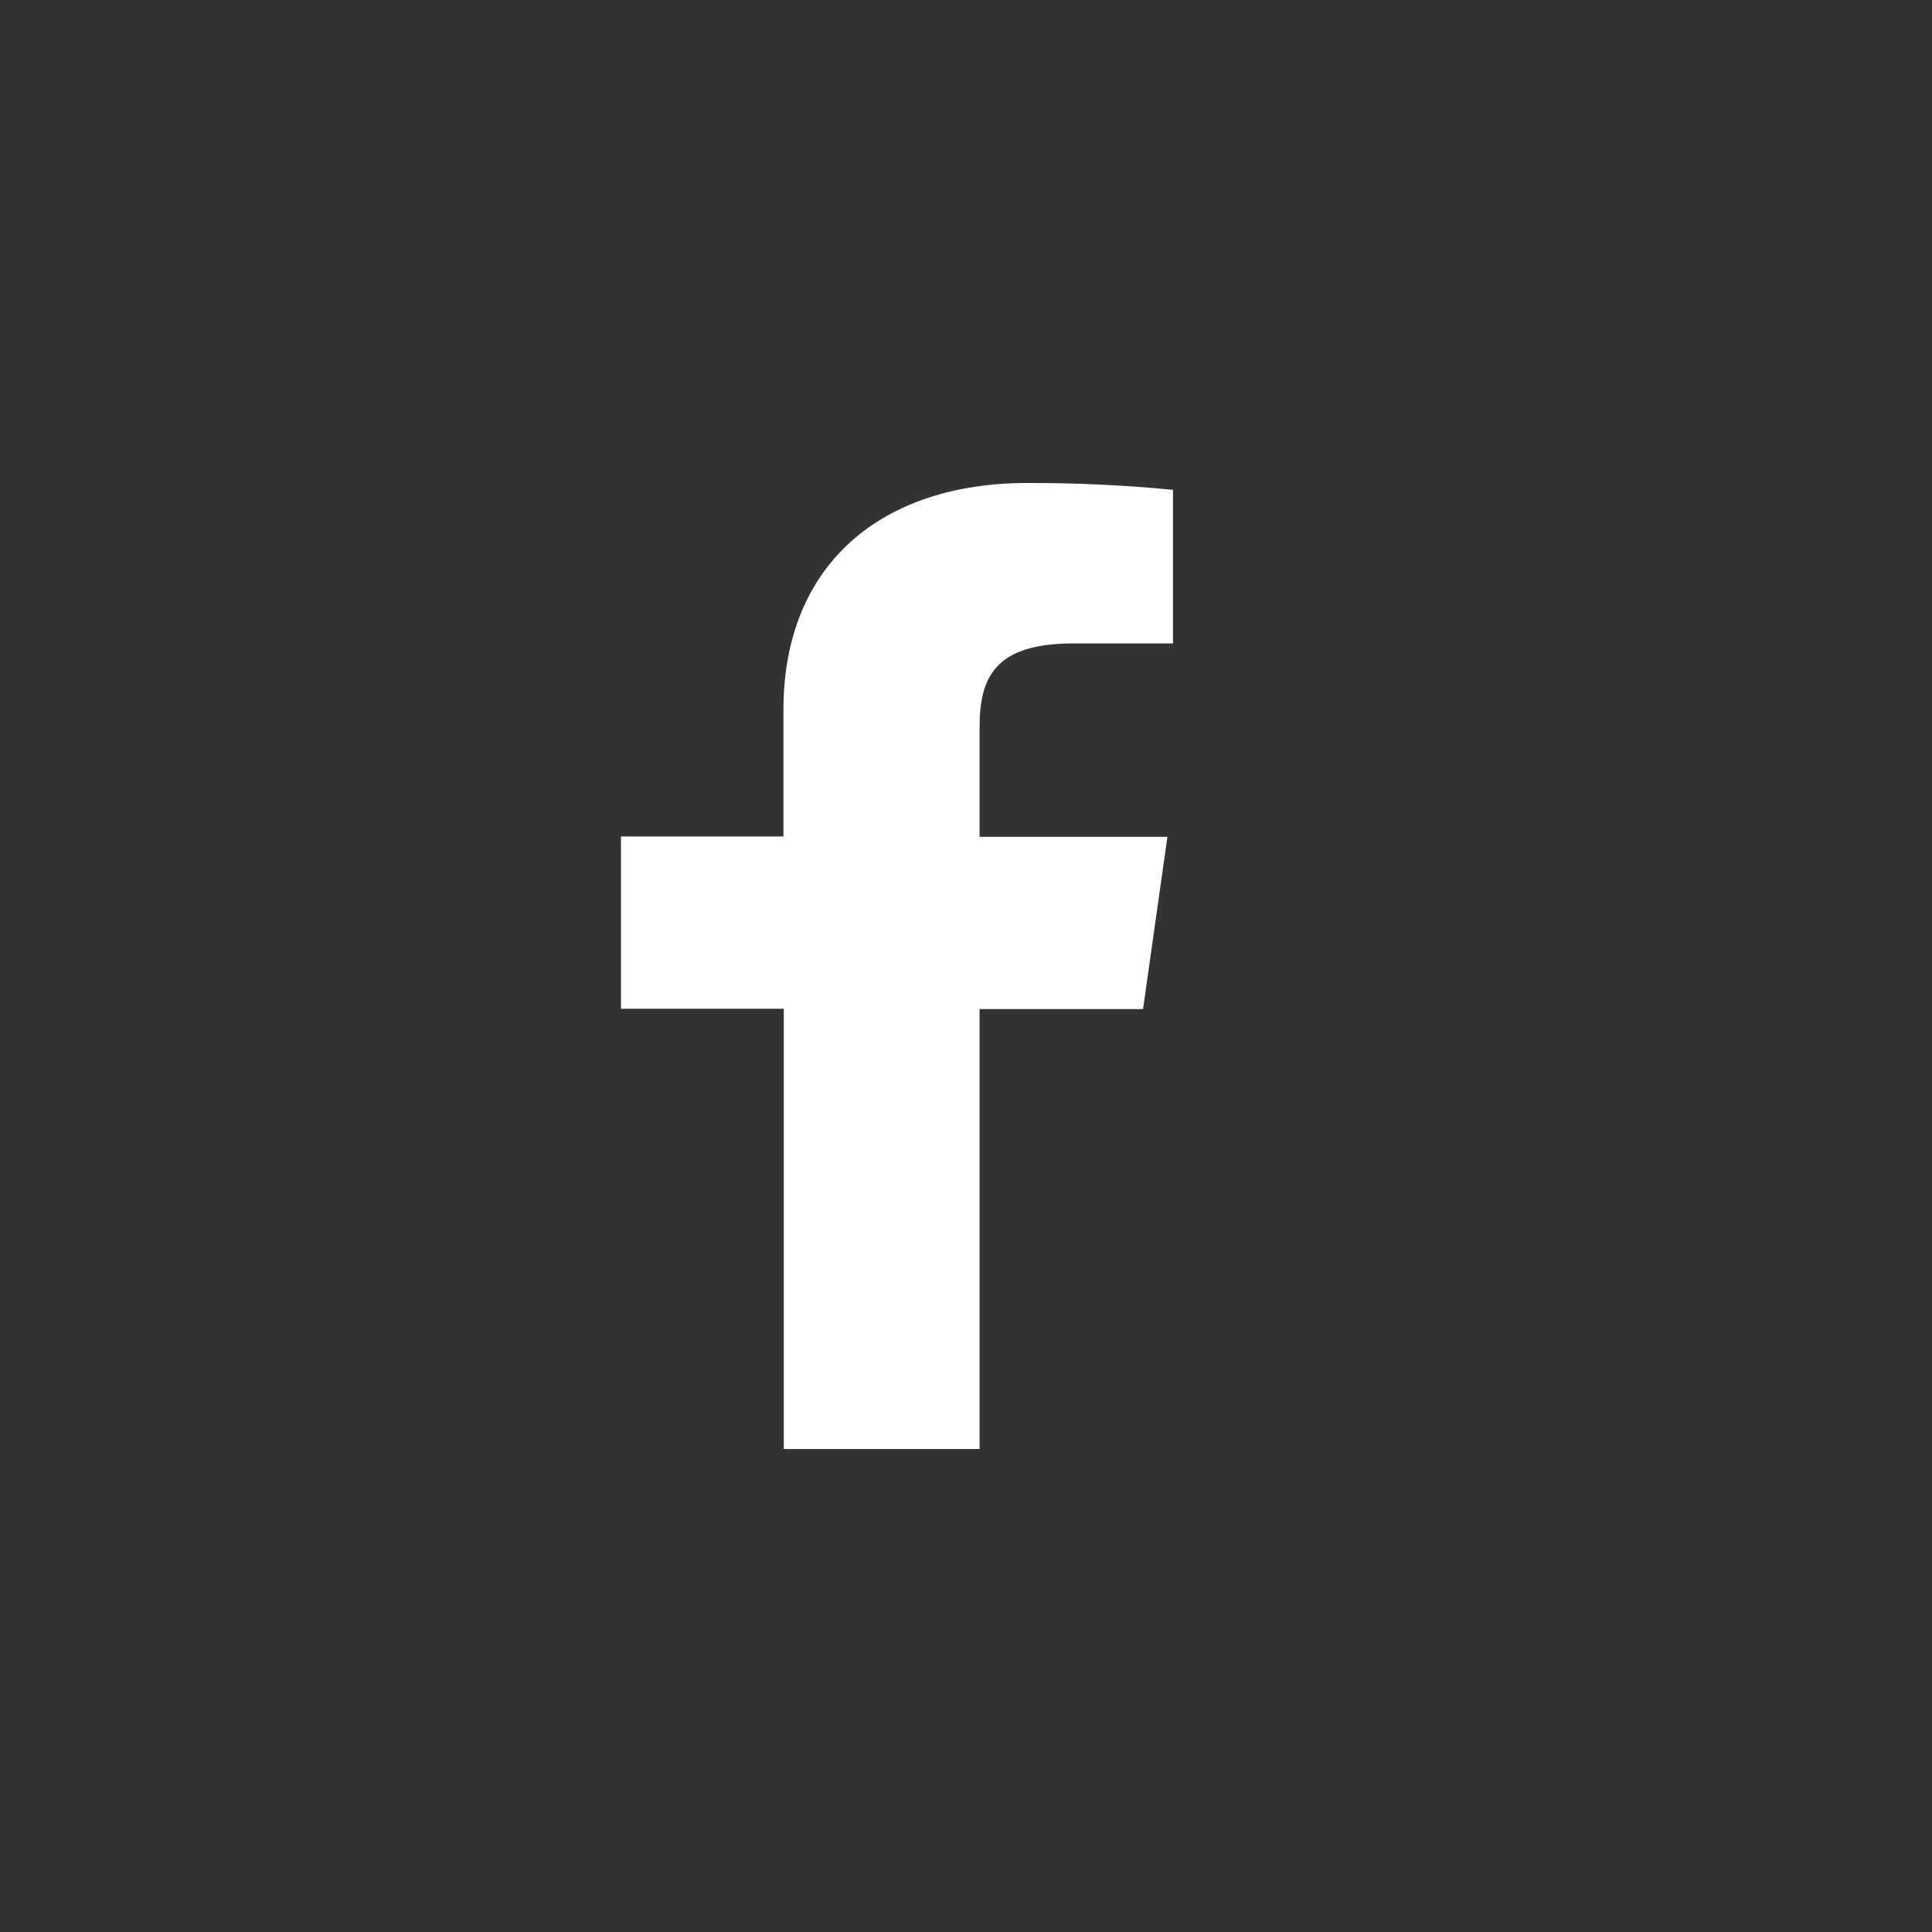 <svg width="28" height="28" viewBox="0 0 28 28" fill="none" xmlns="http://www.w3.org/2000/svg">
<rect x="0" y="0" width="28" height="28" fill="#333333" stroke="none"/>
<path d="M14.197 21V14.624H16.566L16.919 12.128H14.197V10.538C14.197 9.818 14.418 9.325 15.557 9.325H17V7.099C16.298 7.031 15.592 6.998 14.886 7C12.792 7 11.354 8.161 11.354 10.291V12.123H9V14.62H11.359V21H14.197Z" fill="white"/>
</svg>
